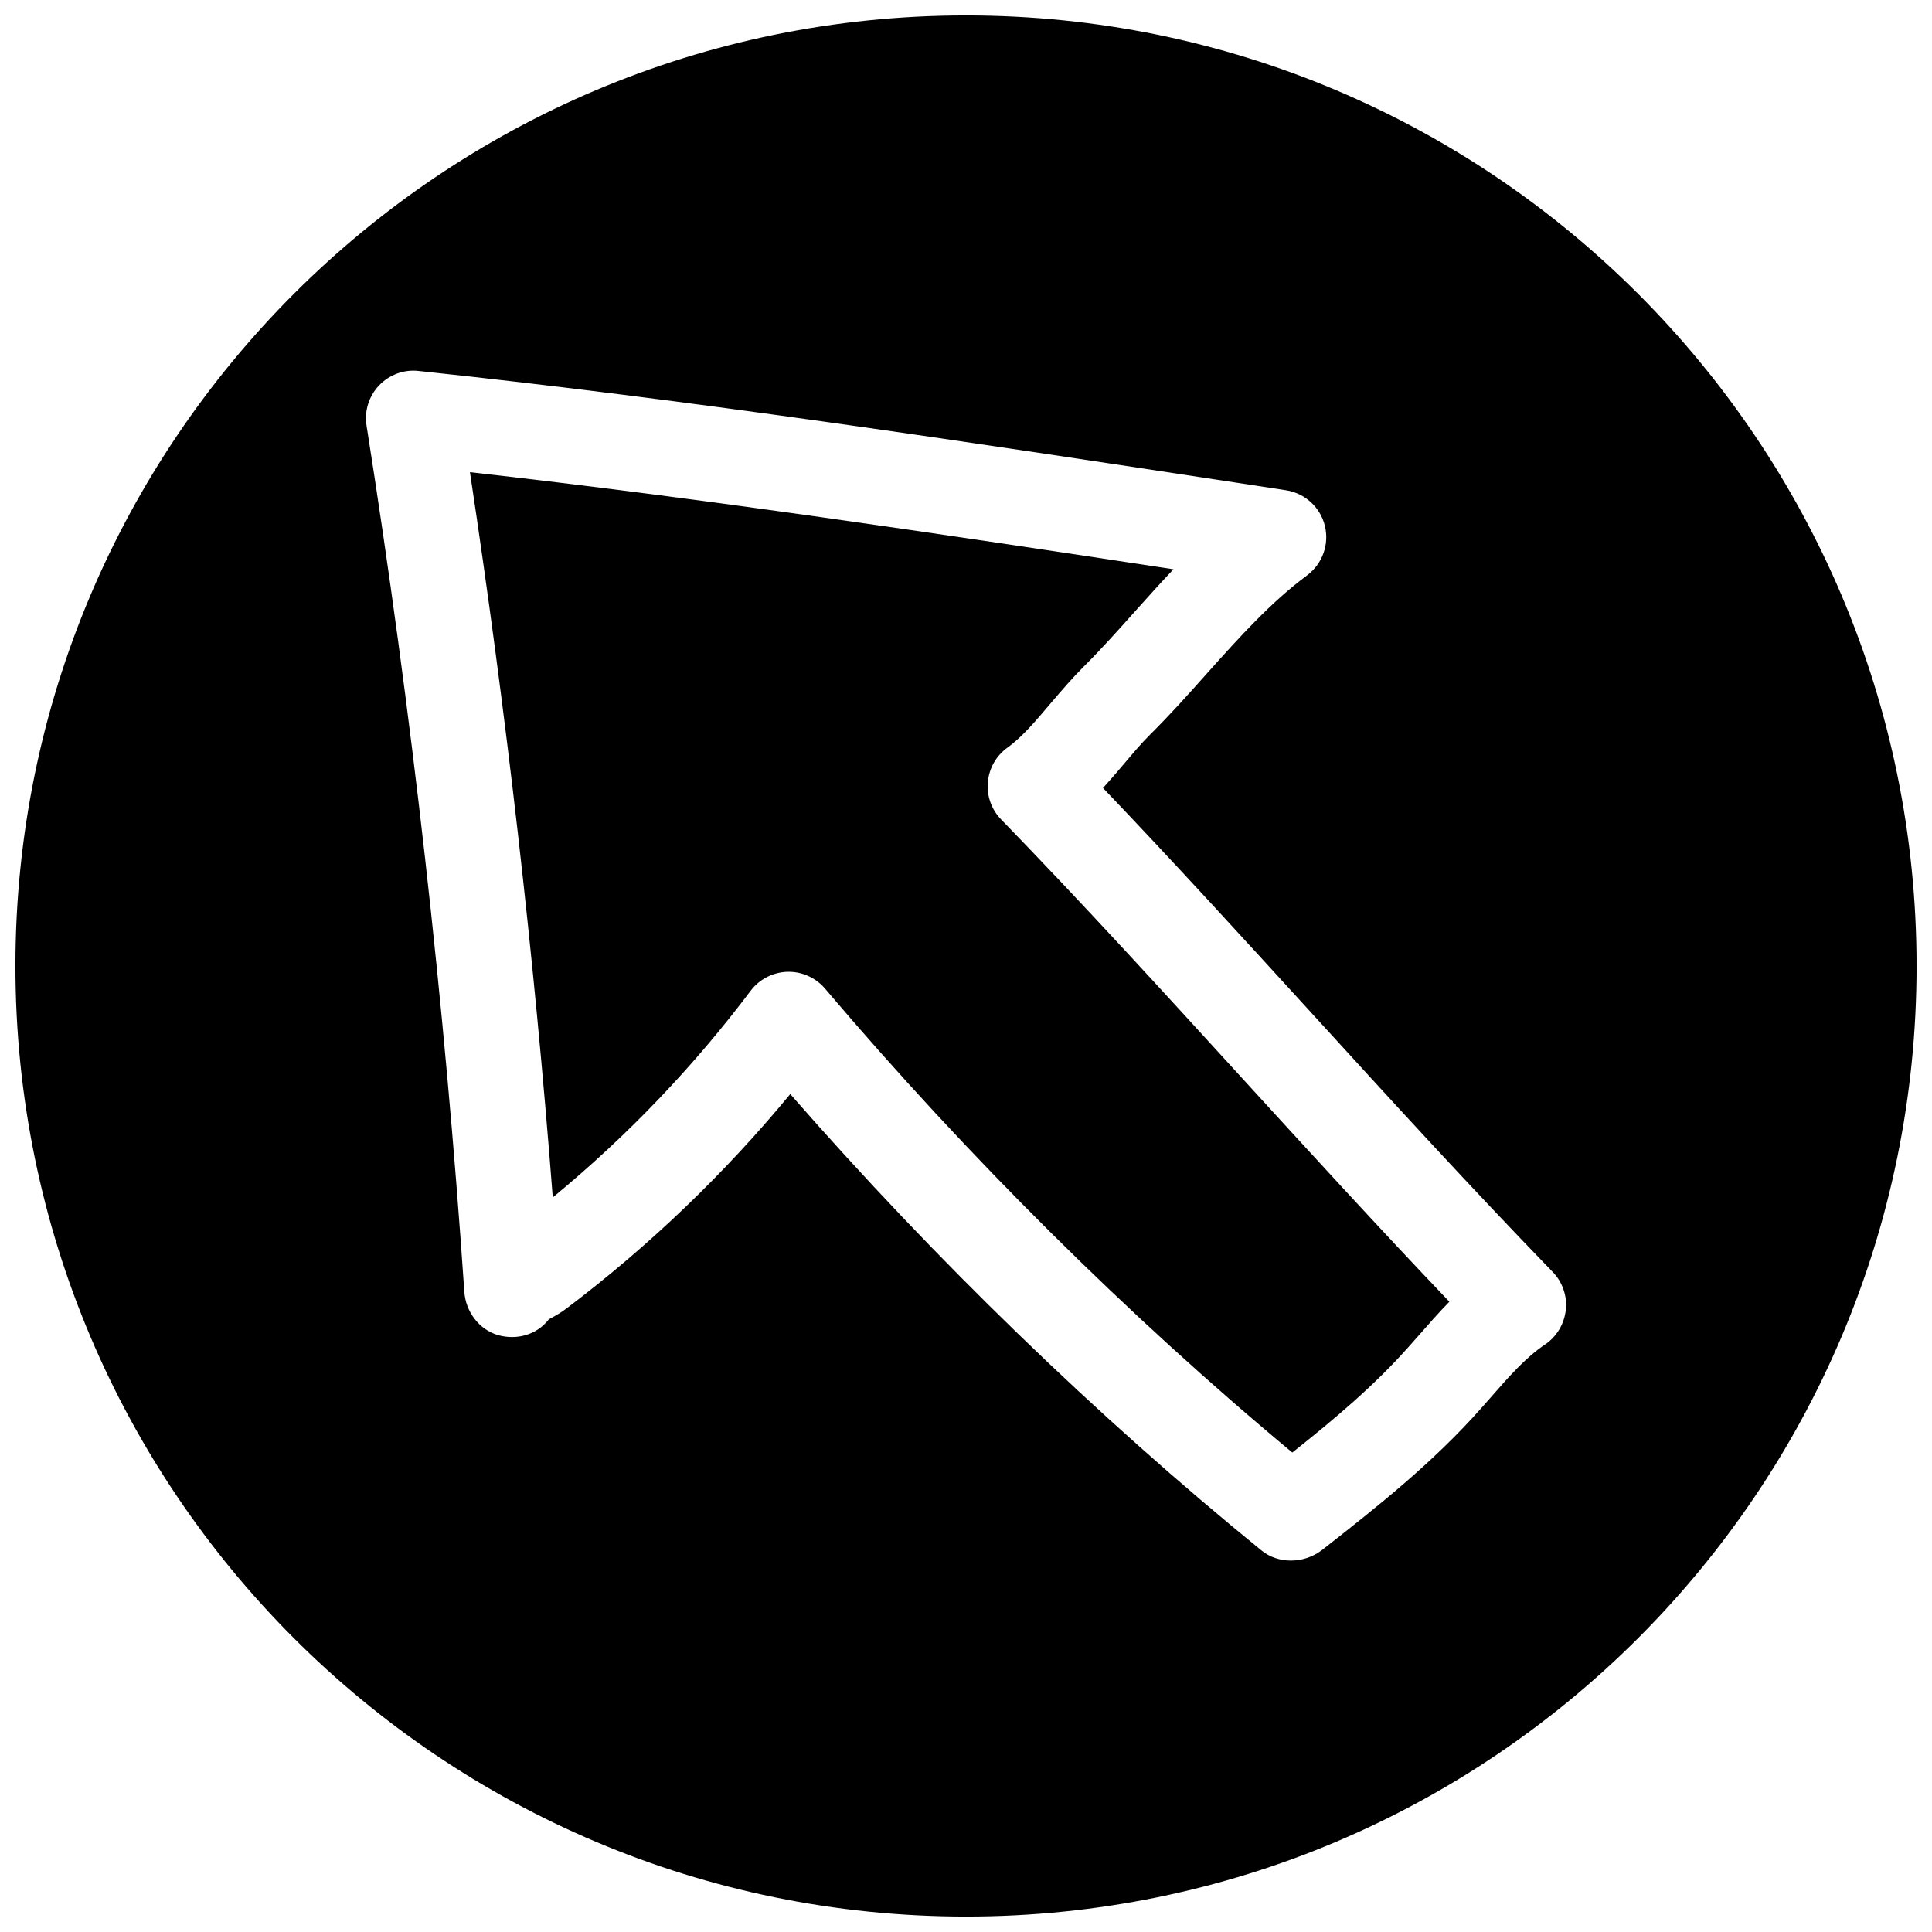 <?xml version="1.0" encoding="UTF-8"?>
<!-- Uploaded to: ICON Repo, www.svgrepo.com, Generator: ICON Repo Mixer Tools -->
<svg width="800px" height="800px" version="1.1" viewBox="144 144 512 512" xmlns="http://www.w3.org/2000/svg">
 <defs>
  <clipPath id="a">
   <path d="m148.09 148.09h503.81v503.81h-503.81z"/>
  </clipPath>
 </defs>
 <path d="m409.26 361.11c-2.519-2.613-3.812-6.234-3.465-9.855 0.316-3.652 2.203-6.992 5.195-9.133 3.906-2.801 7.621-7.211 11.555-11.871 2.832-3.305 5.637-6.582 8.566-9.508 4.816-4.785 9.352-9.887 13.918-14.988 3.242-3.621 6.519-7.273 9.949-10.895-61.715-9.383-124.98-18.828-186.44-25.727 9.605 63.543 17.004 128.03 21.949 192.2 19.965-16.469 37.344-34.73 52.461-54.789 2.297-3.055 5.887-4.879 9.699-5.008h0.379c3.684 0 7.211 1.637 9.605 4.441 37.723 44.461 80.391 86.844 123.84 122.96 11.43-9.07 21.98-17.949 31.203-28.434l2.266-2.551c2.613-2.992 5.289-6.047 8.156-8.973-18.641-19.555-36.84-39.453-55.043-59.387-21.008-23.02-42.008-46.035-63.797-68.488z"/>
 <g clip-path="url(#a)">
  <path d="m400 148.09c-139.12 0-251.91 112.79-251.91 251.91 0 139.11 112.79 251.91 251.91 251.91 139.11 0 251.91-112.79 251.91-251.91-0.004-139.12-112.79-251.91-251.91-251.91zm153.44 352.23c-5.195 3.465-9.73 8.691-14.578 14.234l-2.332 2.644c-12.879 14.547-27.742 26.262-42.133 37.535-2.394 1.859-5.352 2.832-8.281 2.832-2.801 0-5.574-0.852-7.809-2.676-43.484-35.359-86.434-76.957-124.88-120.95-17.414 21.098-37.281 40.148-59.199 56.742-1.668 1.289-3.273 2.141-4.785 2.961-3.211 4.156-8.566 5.574-13.539 4.156-5.008-1.512-8.5-6.234-8.848-11.43-5.227-76.613-13.949-153.86-25.914-229.55-0.629-3.871 0.598-7.809 3.309-10.672 2.707-2.832 6.582-4.281 10.453-3.84 71.98 7.59 146.48 18.926 218.56 29.883l11.305 1.73c5.008 0.754 9.102 4.473 10.328 9.383 1.227 4.945-0.629 10.109-4.691 13.16-9.668 7.18-17.918 16.375-26.641 26.105-4.848 5.445-9.73 10.895-14.895 16.027-2.488 2.457-4.754 5.195-7.082 7.934-1.73 2.047-3.559 4.188-5.481 6.297 18.797 19.68 37.094 39.738 55.387 59.766 21.004 23.02 42.004 46.035 63.793 68.488 2.582 2.676 3.871 6.359 3.465 10.078-0.406 3.711-2.422 7.082-5.508 9.16z"/>
 </g>
</svg>